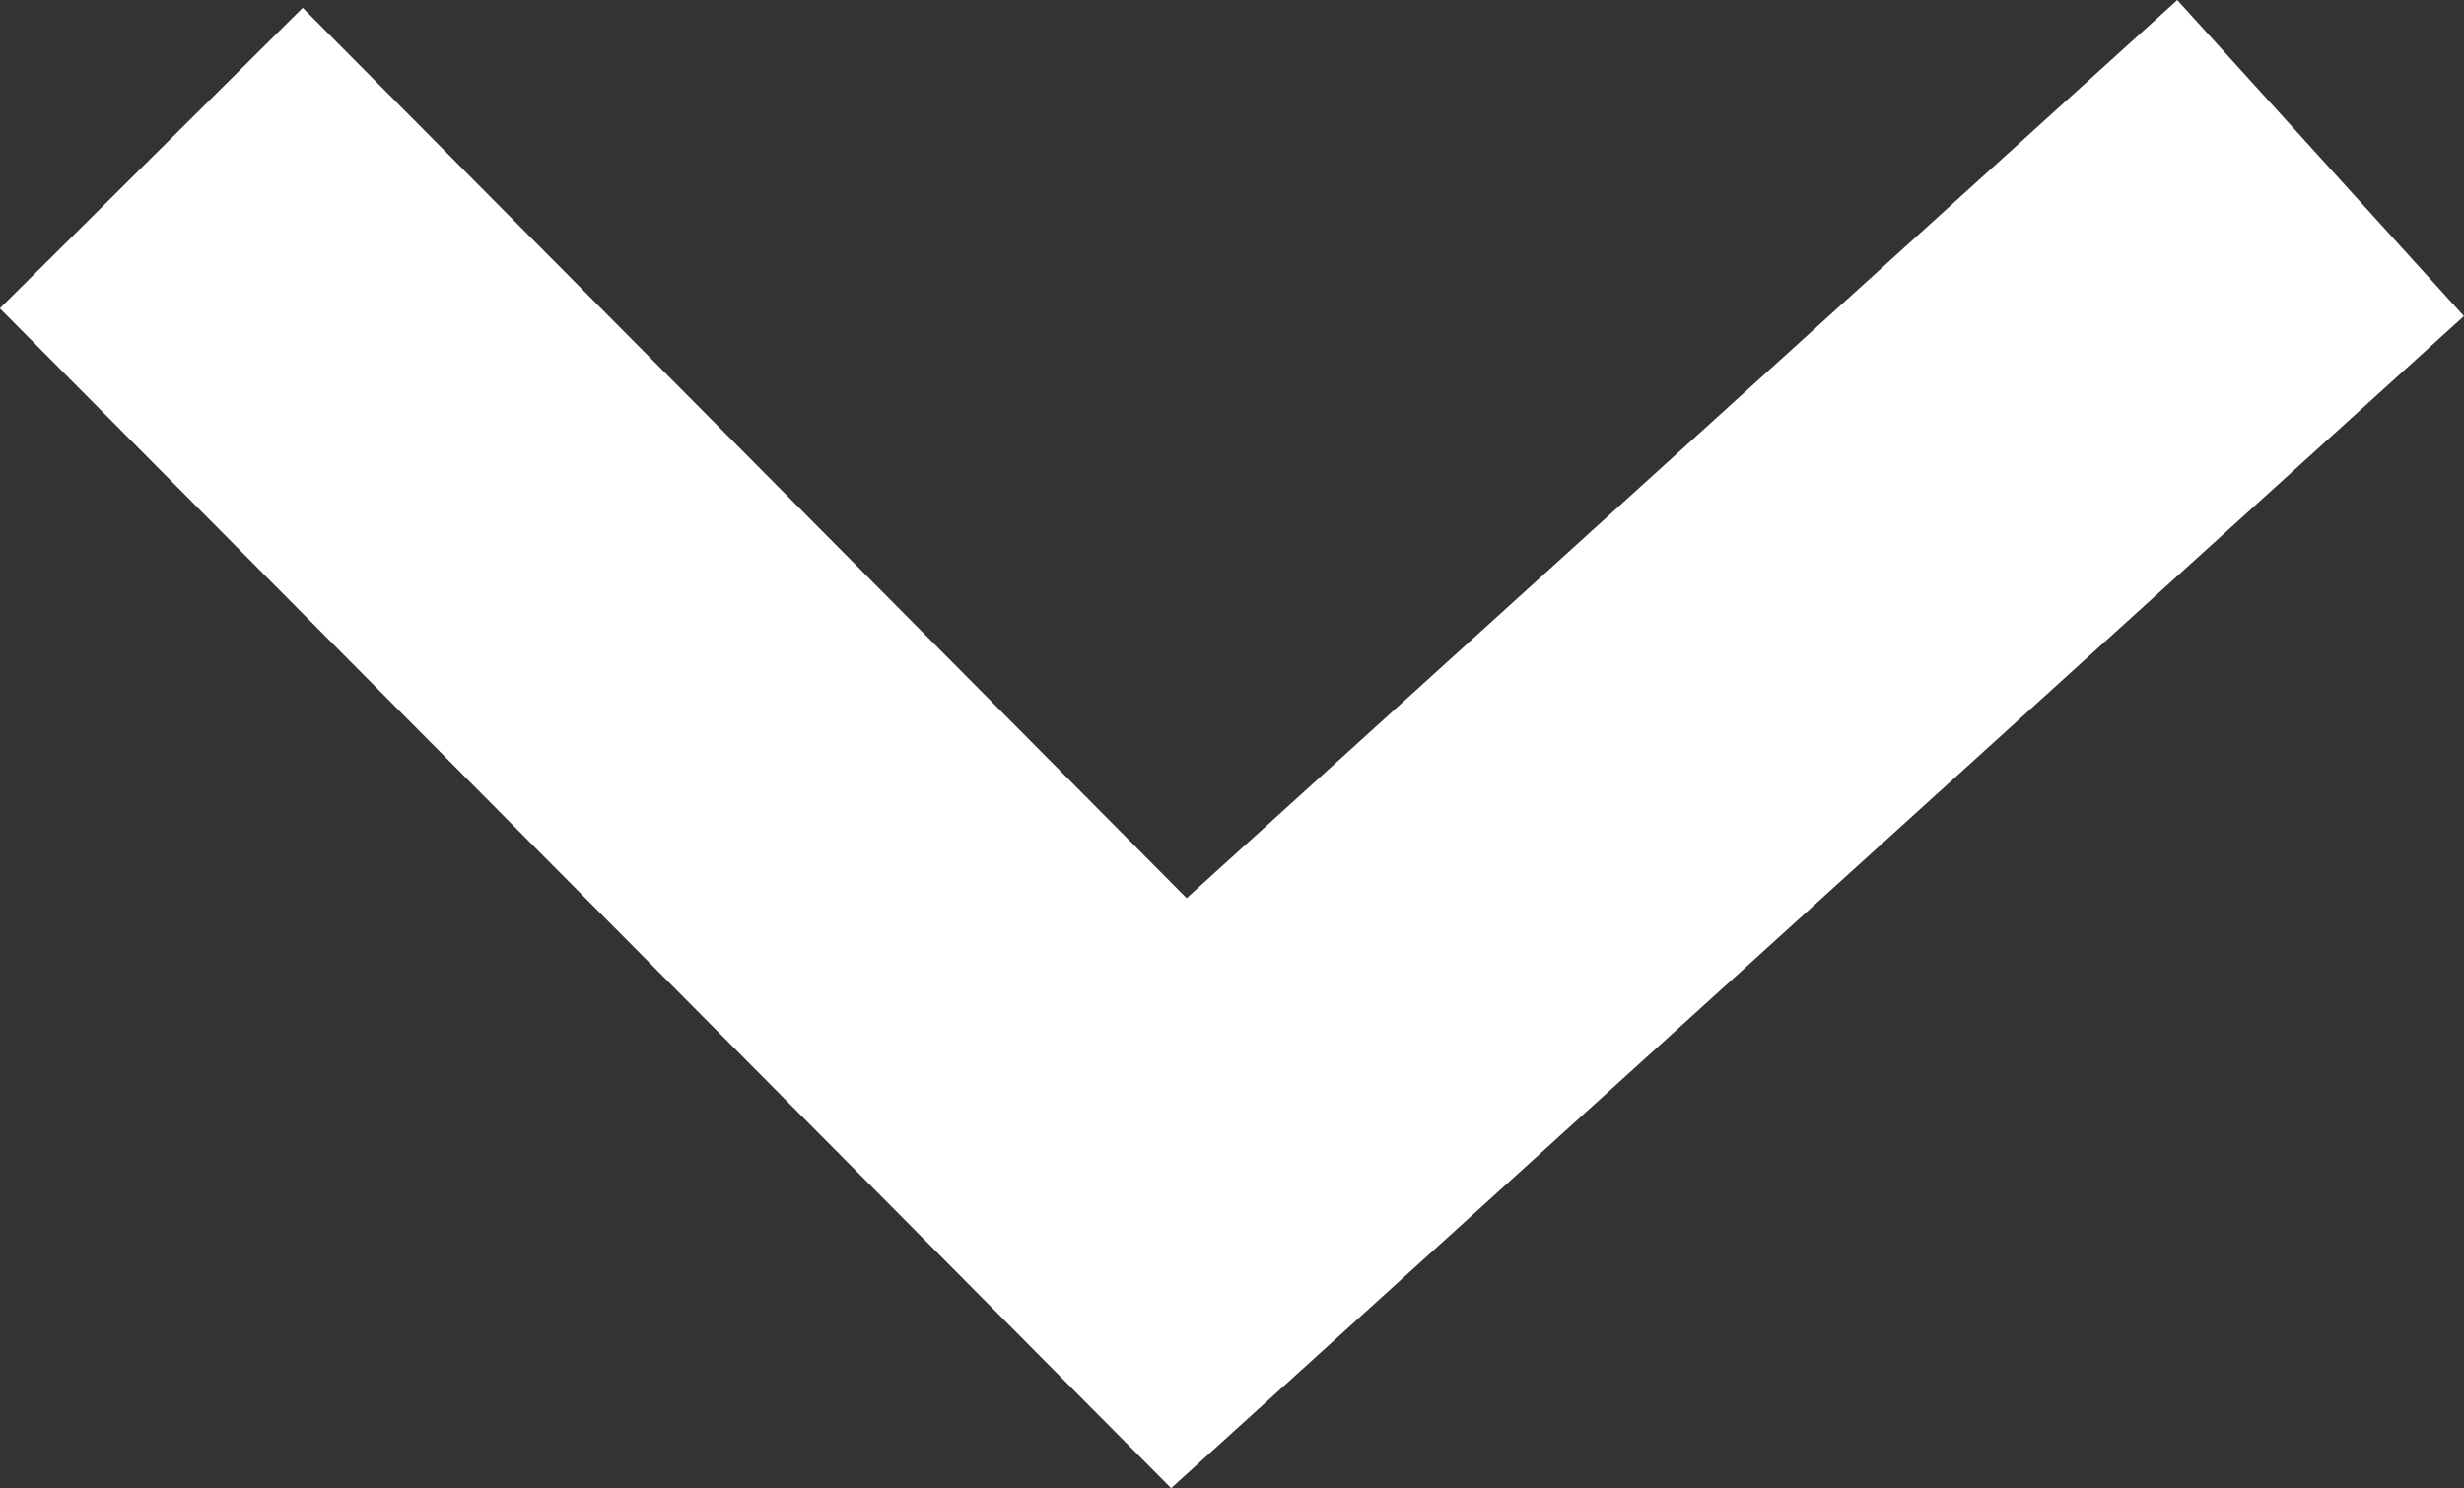 <svg xmlns="http://www.w3.org/2000/svg" width="11.548" height="6.976" viewBox="0 0 11.548 6.976">
  <rect x="0" y="0" width="11.548" height="6.976" fill="#333333" stroke="none"/>
  <path id="パス_14111" data-name="パス 14111" d="M-7310.093-11177.573l-5.351,4.852-4.816-4.852" transform="translate(7320.969 11178.314)" fill="none" stroke="#fff" stroke-width="2"/>
</svg>
